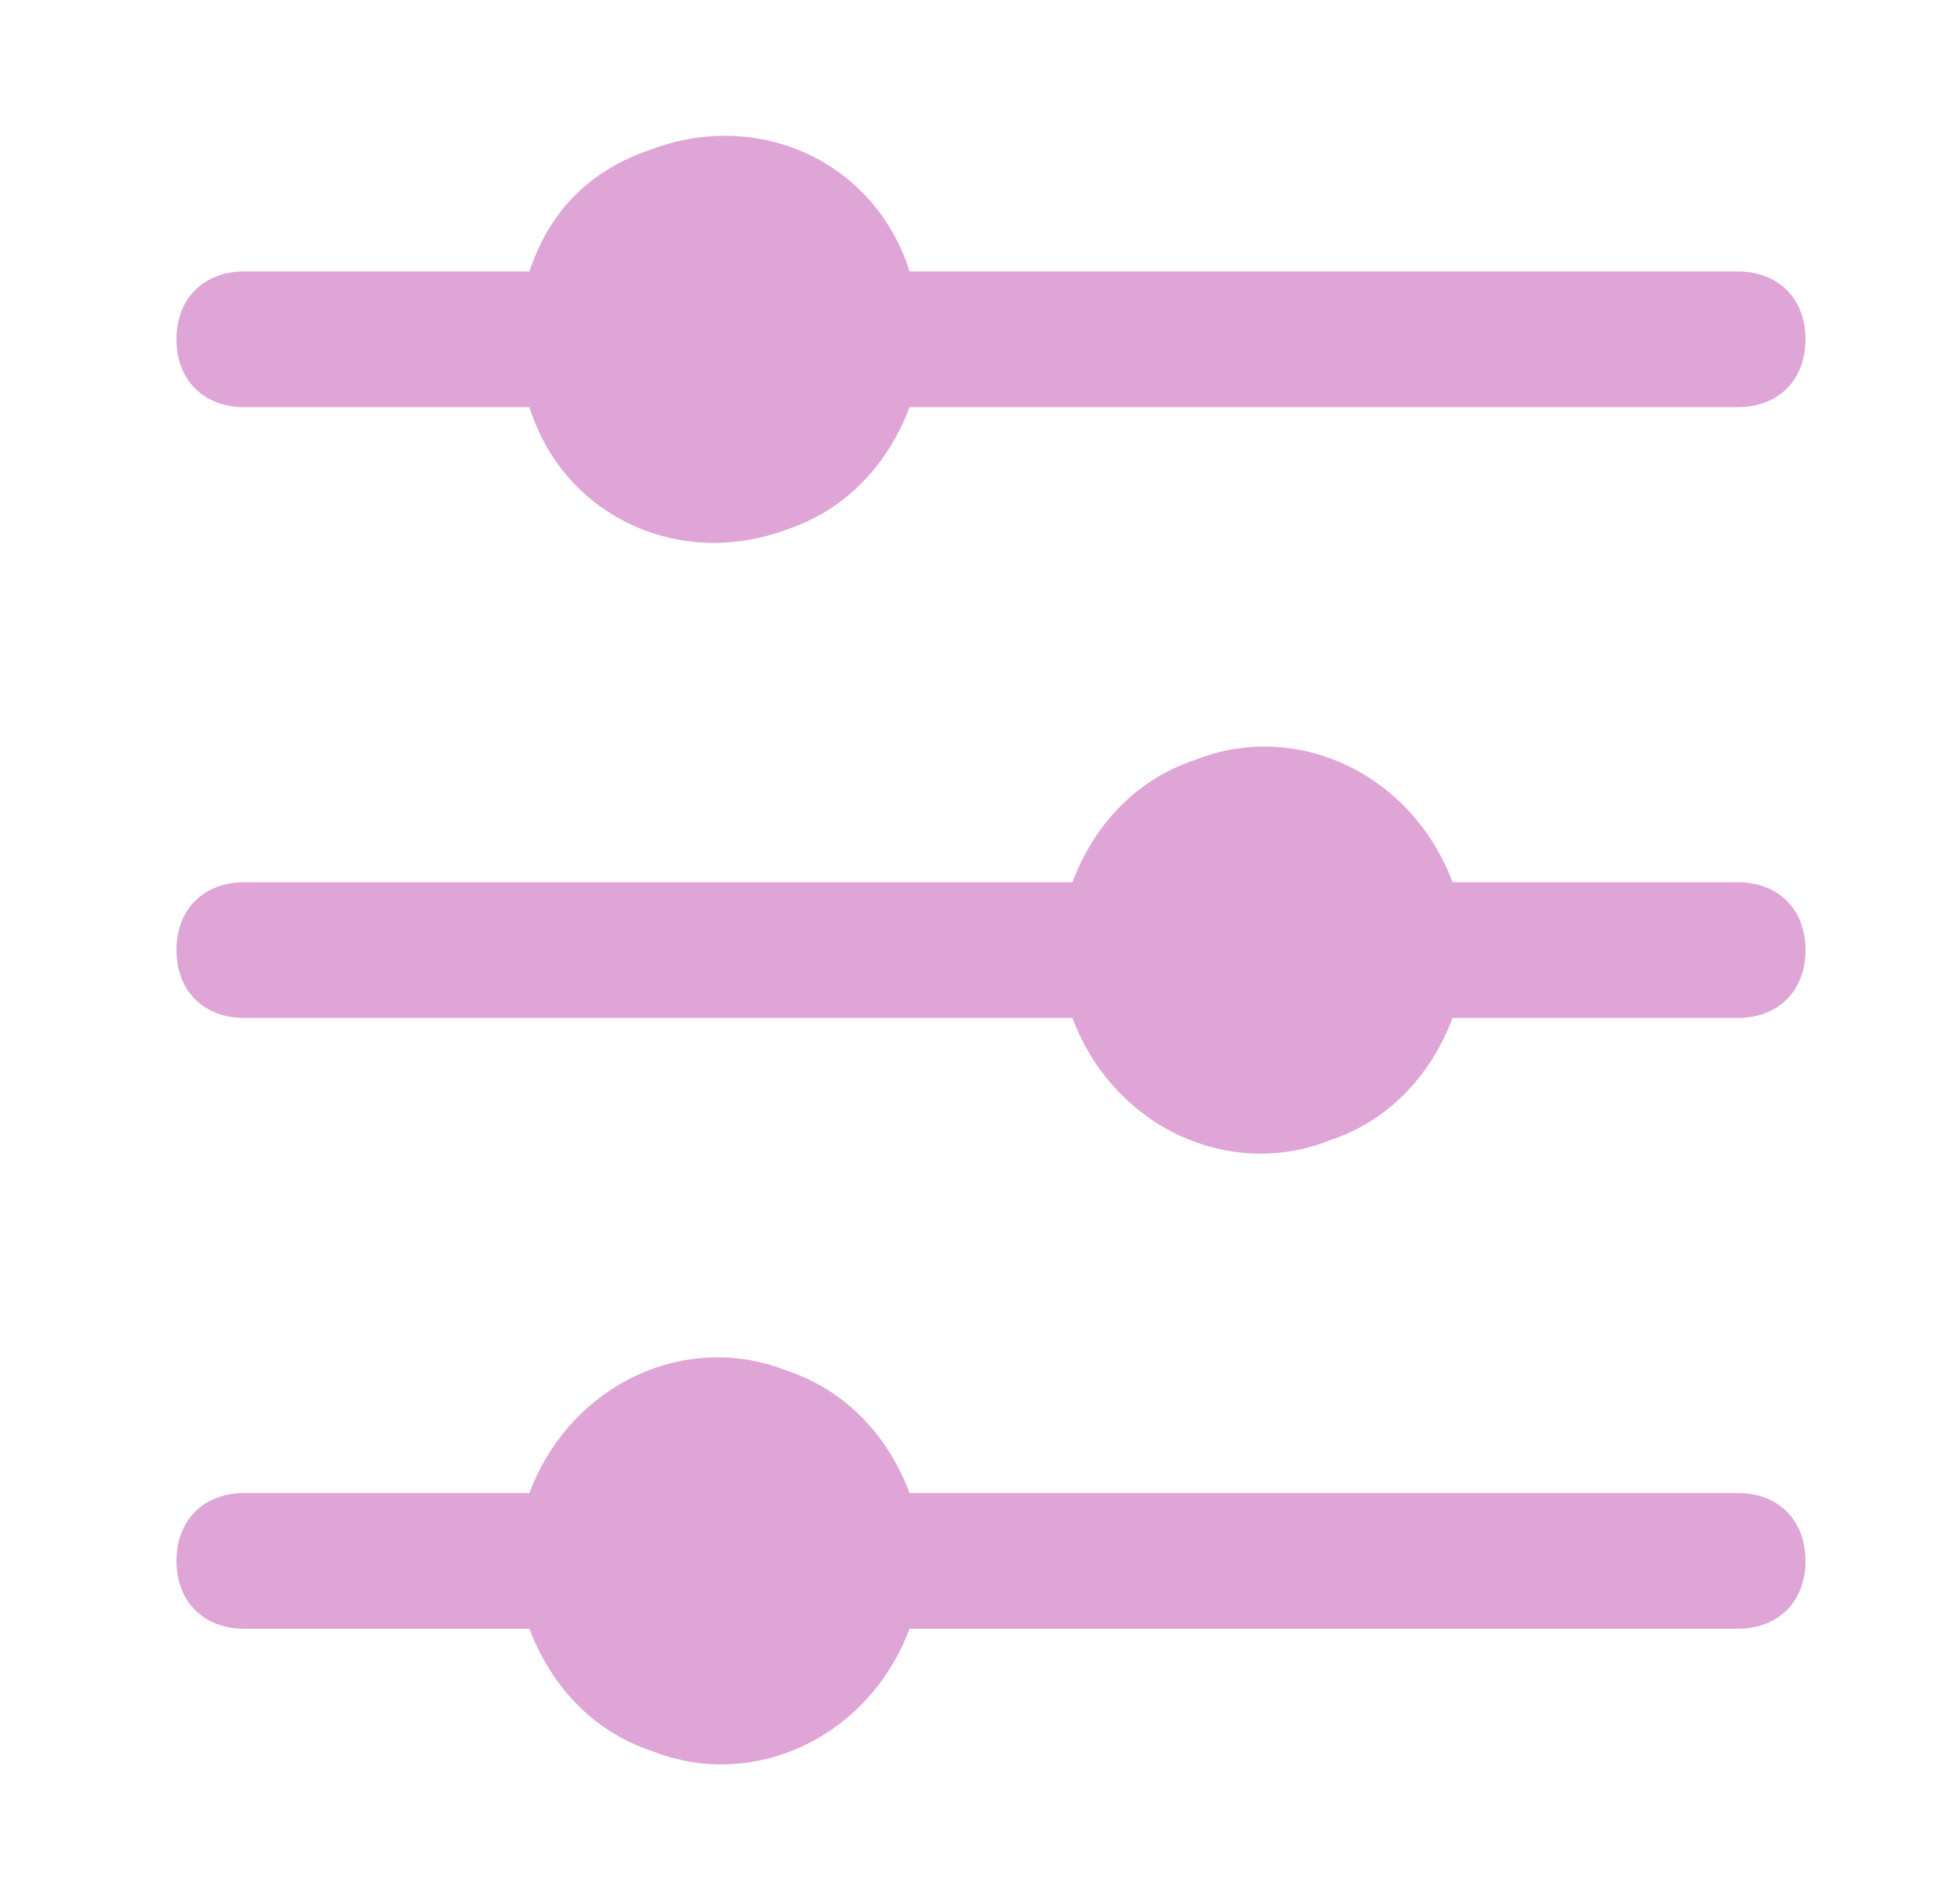 <svg width="33" height="32" viewBox="0 0 33 32" fill="none" xmlns="http://www.w3.org/2000/svg">
<path d="M30.399 26.286C30.399 26.971 29.942 27.429 29.256 27.429H15.314C14.628 29.257 12.685 30.171 10.971 29.486C9.942 29.143 9.256 28.343 8.914 27.429H4.114C3.428 27.429 2.971 26.971 2.971 26.286C2.971 25.6 3.428 25.143 4.114 25.143H8.914C9.599 23.314 11.542 22.4 13.256 23.086C14.285 23.429 14.971 24.229 15.314 25.143H29.256C29.942 25.143 30.399 25.6 30.399 26.286ZM29.256 14.857H24.456C23.771 13.029 21.828 12.114 20.114 12.8C19.085 13.143 18.399 13.943 18.056 14.857H4.114C3.428 14.857 2.971 15.314 2.971 16C2.971 16.686 3.428 17.143 4.114 17.143H18.056C18.742 18.971 20.685 19.886 22.399 19.2C23.428 18.857 24.114 18.057 24.456 17.143H29.256C29.942 17.143 30.399 16.686 30.399 16C30.399 15.314 29.942 14.857 29.256 14.857ZM4.114 6.857H8.914C9.485 8.686 11.428 9.6 13.256 8.914C14.285 8.571 14.971 7.771 15.314 6.857H29.256C29.942 6.857 30.399 6.4 30.399 5.714C30.399 5.029 29.942 4.571 29.256 4.571H15.314C14.742 2.743 12.799 1.829 10.971 2.514C9.942 2.857 9.256 3.543 8.914 4.571H4.114C3.428 4.571 2.971 5.029 2.971 5.714C2.971 6.4 3.428 6.857 4.114 6.857Z" fill="#DFA5D7"/>
</svg>
